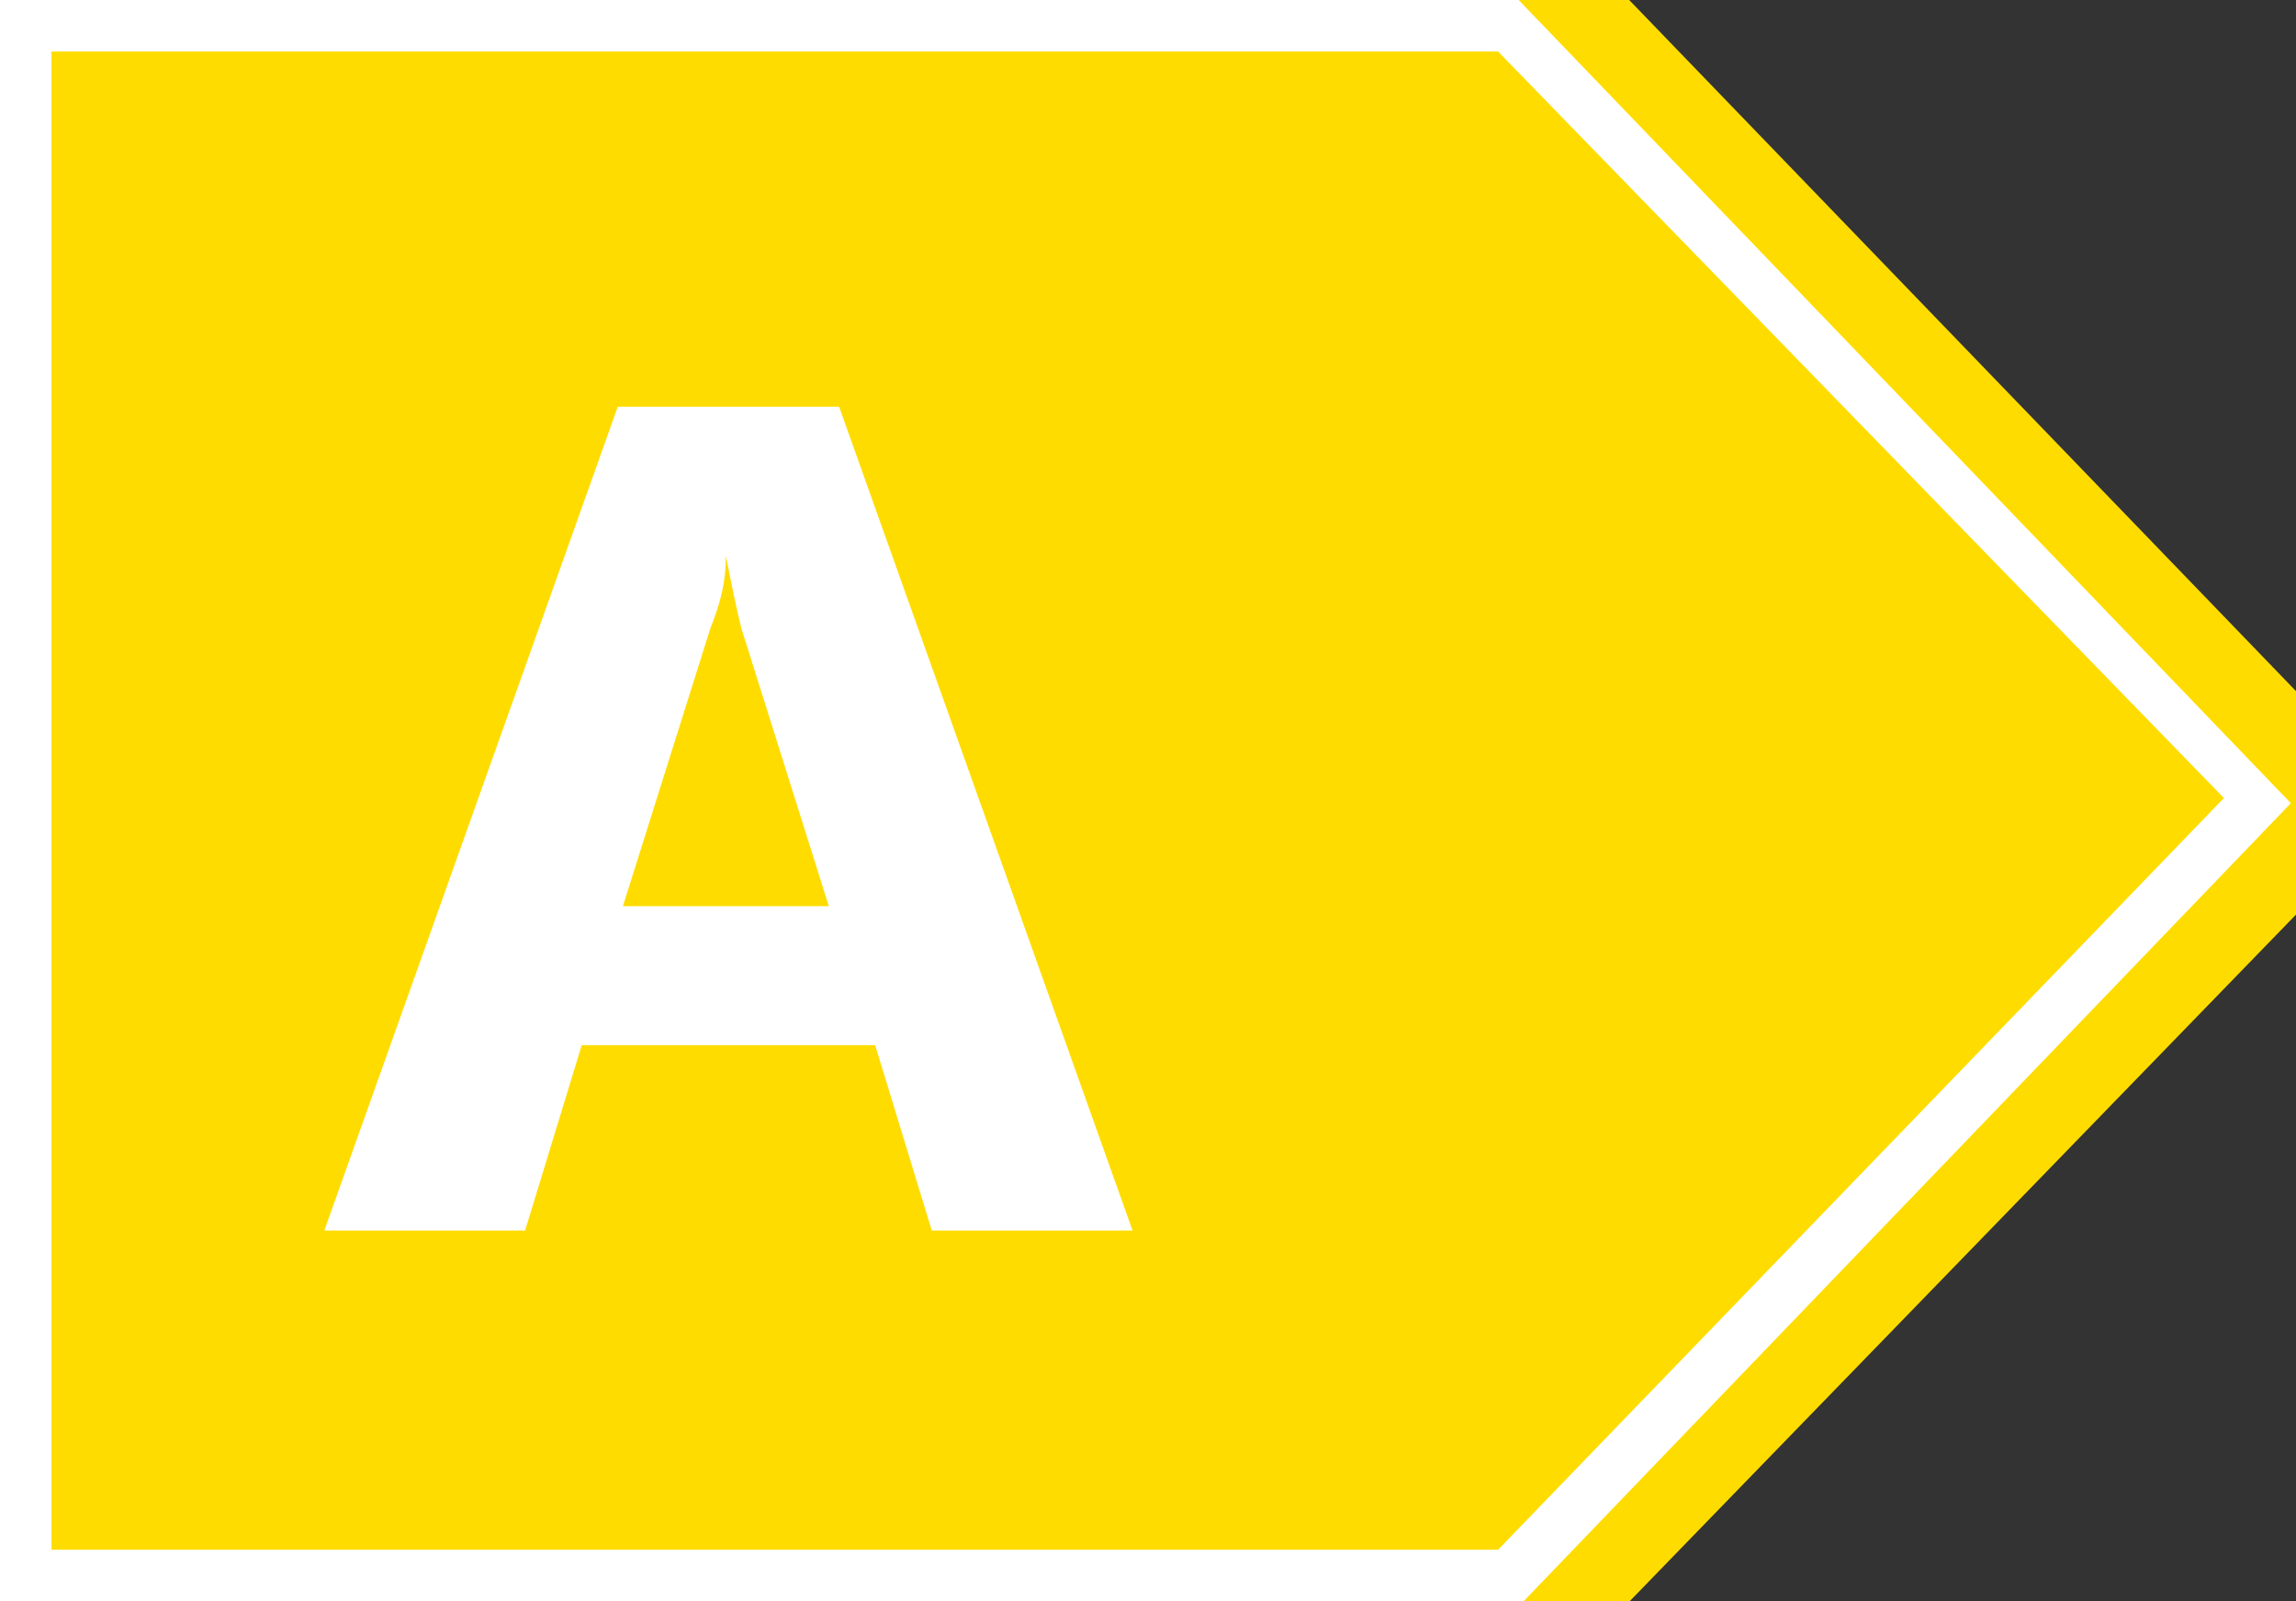 <?xml version="1.0" encoding="UTF-8"?> <svg xmlns="http://www.w3.org/2000/svg" id="a" viewBox="0 0 44.6 31.1"><rect x="0" y="0" width="44.6" height="31.1" fill="#333333" stroke="none"/><polygon points="30.2 -1.5 -1.5 -1.5 -1.5 32.6 30.2 32.6 46.7 15.6 30.2 -1.5" style="fill:#ffdc00;"></polygon><path d="M22,23.9h-3.9l-1.1-3.6h-5.7l-1.1,3.6h-3.9L12,7.9h4.3l5.7,16ZM16.1,17.6l-1.7-5.4c-.1-.4-.2-.9-.3-1.4h0c0,.5-.1.9-.3,1.4l-1.7,5.4h4.1Z" style="fill:#fff;"></path><path d="M29.5,31.1H0V0h29.5l15,15.6-15,15.6ZM1,30.1h28.1l14.1-14.6L29.1,1H1v29.1Z" style="fill:#fff;"></path></svg> 